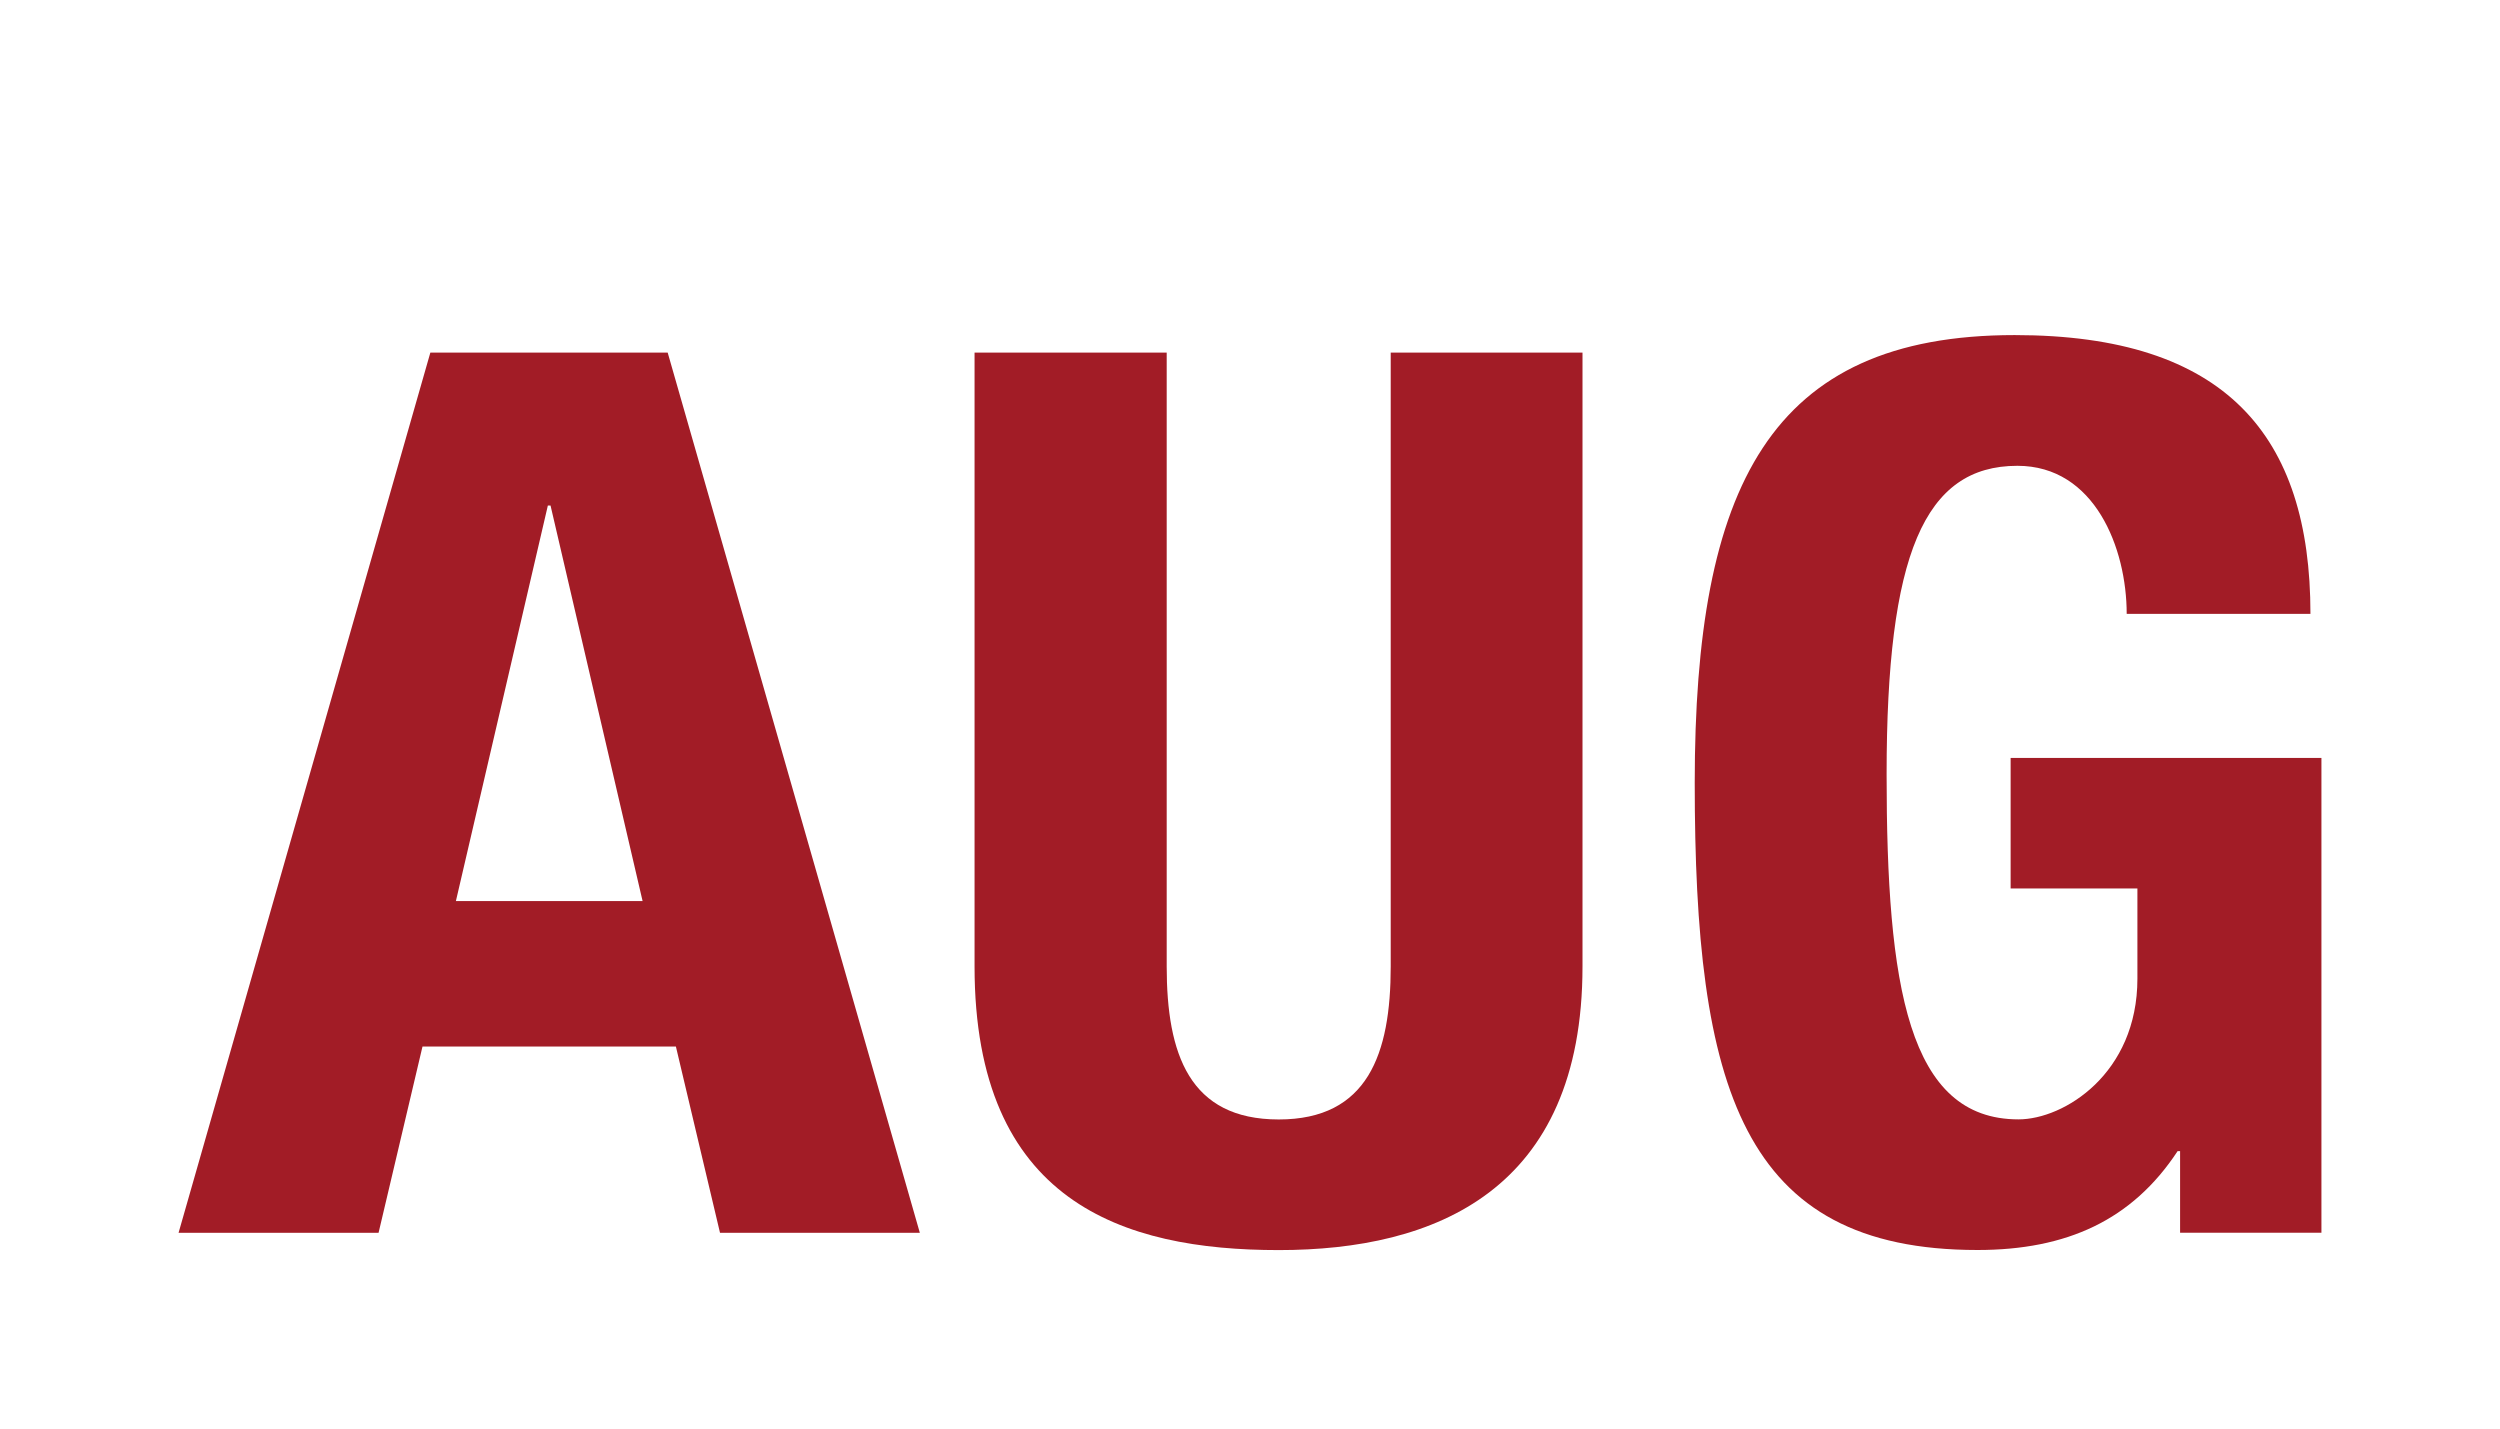 <?xml version="1.0" encoding="utf-8"?>
<!-- Generator: Adobe Illustrator 16.0.0, SVG Export Plug-In . SVG Version: 6.00 Build 0)  -->
<!DOCTYPE svg PUBLIC "-//W3C//DTD SVG 1.1//EN" "http://www.w3.org/Graphics/SVG/1.1/DTD/svg11.dtd">
<svg version="1.1" xmlns="http://www.w3.org/2000/svg" xmlns:xlink="http://www.w3.org/1999/xlink" x="0px" y="0px" width="28px"
	 height="16px" viewBox="0 0 28 16" enable-background="new 0 0 28 16" xml:space="preserve">
<g id="Umrisse">
	<rect fill="none" width="28" height="16"/>
	<g>
		<path fill="#A21C26" d="M4.82,3.949h2.658l2.824,9.858H8.064L7.57,11.721H4.732L4.24,13.807H2L4.82,3.949z M5.106,10.092h2.091
			l-1.031-4.43h-0.03L5.106,10.092z"/>
		<path fill="#A21C26" d="M13.067,3.949v6.875c0,0.979,0.252,1.714,1.255,1.714c0.997,0,1.254-0.734,1.254-1.714V3.949h2.148v6.875
			c0,2.515-1.656,3.177-3.402,3.177s-3.407-0.538-3.407-3.177V3.949H13.067z"/>
		<path fill="#A21C26" d="M23.819,6.875c0-0.732-0.356-1.658-1.224-1.658c-1.045,0-1.465,0.996-1.465,3.455
			c0,2.373,0.24,3.865,1.477,3.865c0.51,0,1.332-0.512,1.332-1.576v-1.01h-1.42V8.489H26v5.318h-1.583v-0.914h-0.028
			C23.88,13.667,23.146,14,22.148,14c-2.646,0-3.167-1.822-3.167-5.232c0-3.316,0.837-5.015,3.583-5.015
			c2.361,0,3.313,1.122,3.313,3.122H23.819z"/>
	</g>
</g>
<g id="Flaechen" display="none">
	<rect display="inline" fill="#A21C26" width="28" height="16"/>
	<g display="inline">
		<path fill="#FFFFFF" d="M4.82,3.949h2.658l2.824,9.858H8.064L7.57,11.721H4.732L4.24,13.807H2L4.82,3.949z M5.106,10.092h2.091
			l-1.031-4.43h-0.03L5.106,10.092z"/>
		<path fill="#FFFFFF" d="M13.067,3.949v6.875c0,0.979,0.252,1.714,1.255,1.714c0.997,0,1.254-0.734,1.254-1.714V3.949h2.148v6.875
			c0,2.515-1.656,3.177-3.402,3.177s-3.407-0.538-3.407-3.177V3.949H13.067z"/>
		<path fill="#FFFFFF" d="M23.819,6.875c0-0.732-0.356-1.658-1.224-1.658c-1.045,0-1.465,0.996-1.465,3.455
			c0,2.373,0.24,3.865,1.477,3.865c0.51,0,1.332-0.512,1.332-1.576v-1.01h-1.42V8.489H26v5.318h-1.583v-0.914h-0.028
			C23.88,13.667,23.146,14,22.148,14c-2.646,0-3.167-1.822-3.167-5.232c0-3.316,0.837-5.015,3.583-5.015
			c2.361,0,3.313,1.122,3.313,3.122H23.819z"/>
	</g>
</g>
</svg>
